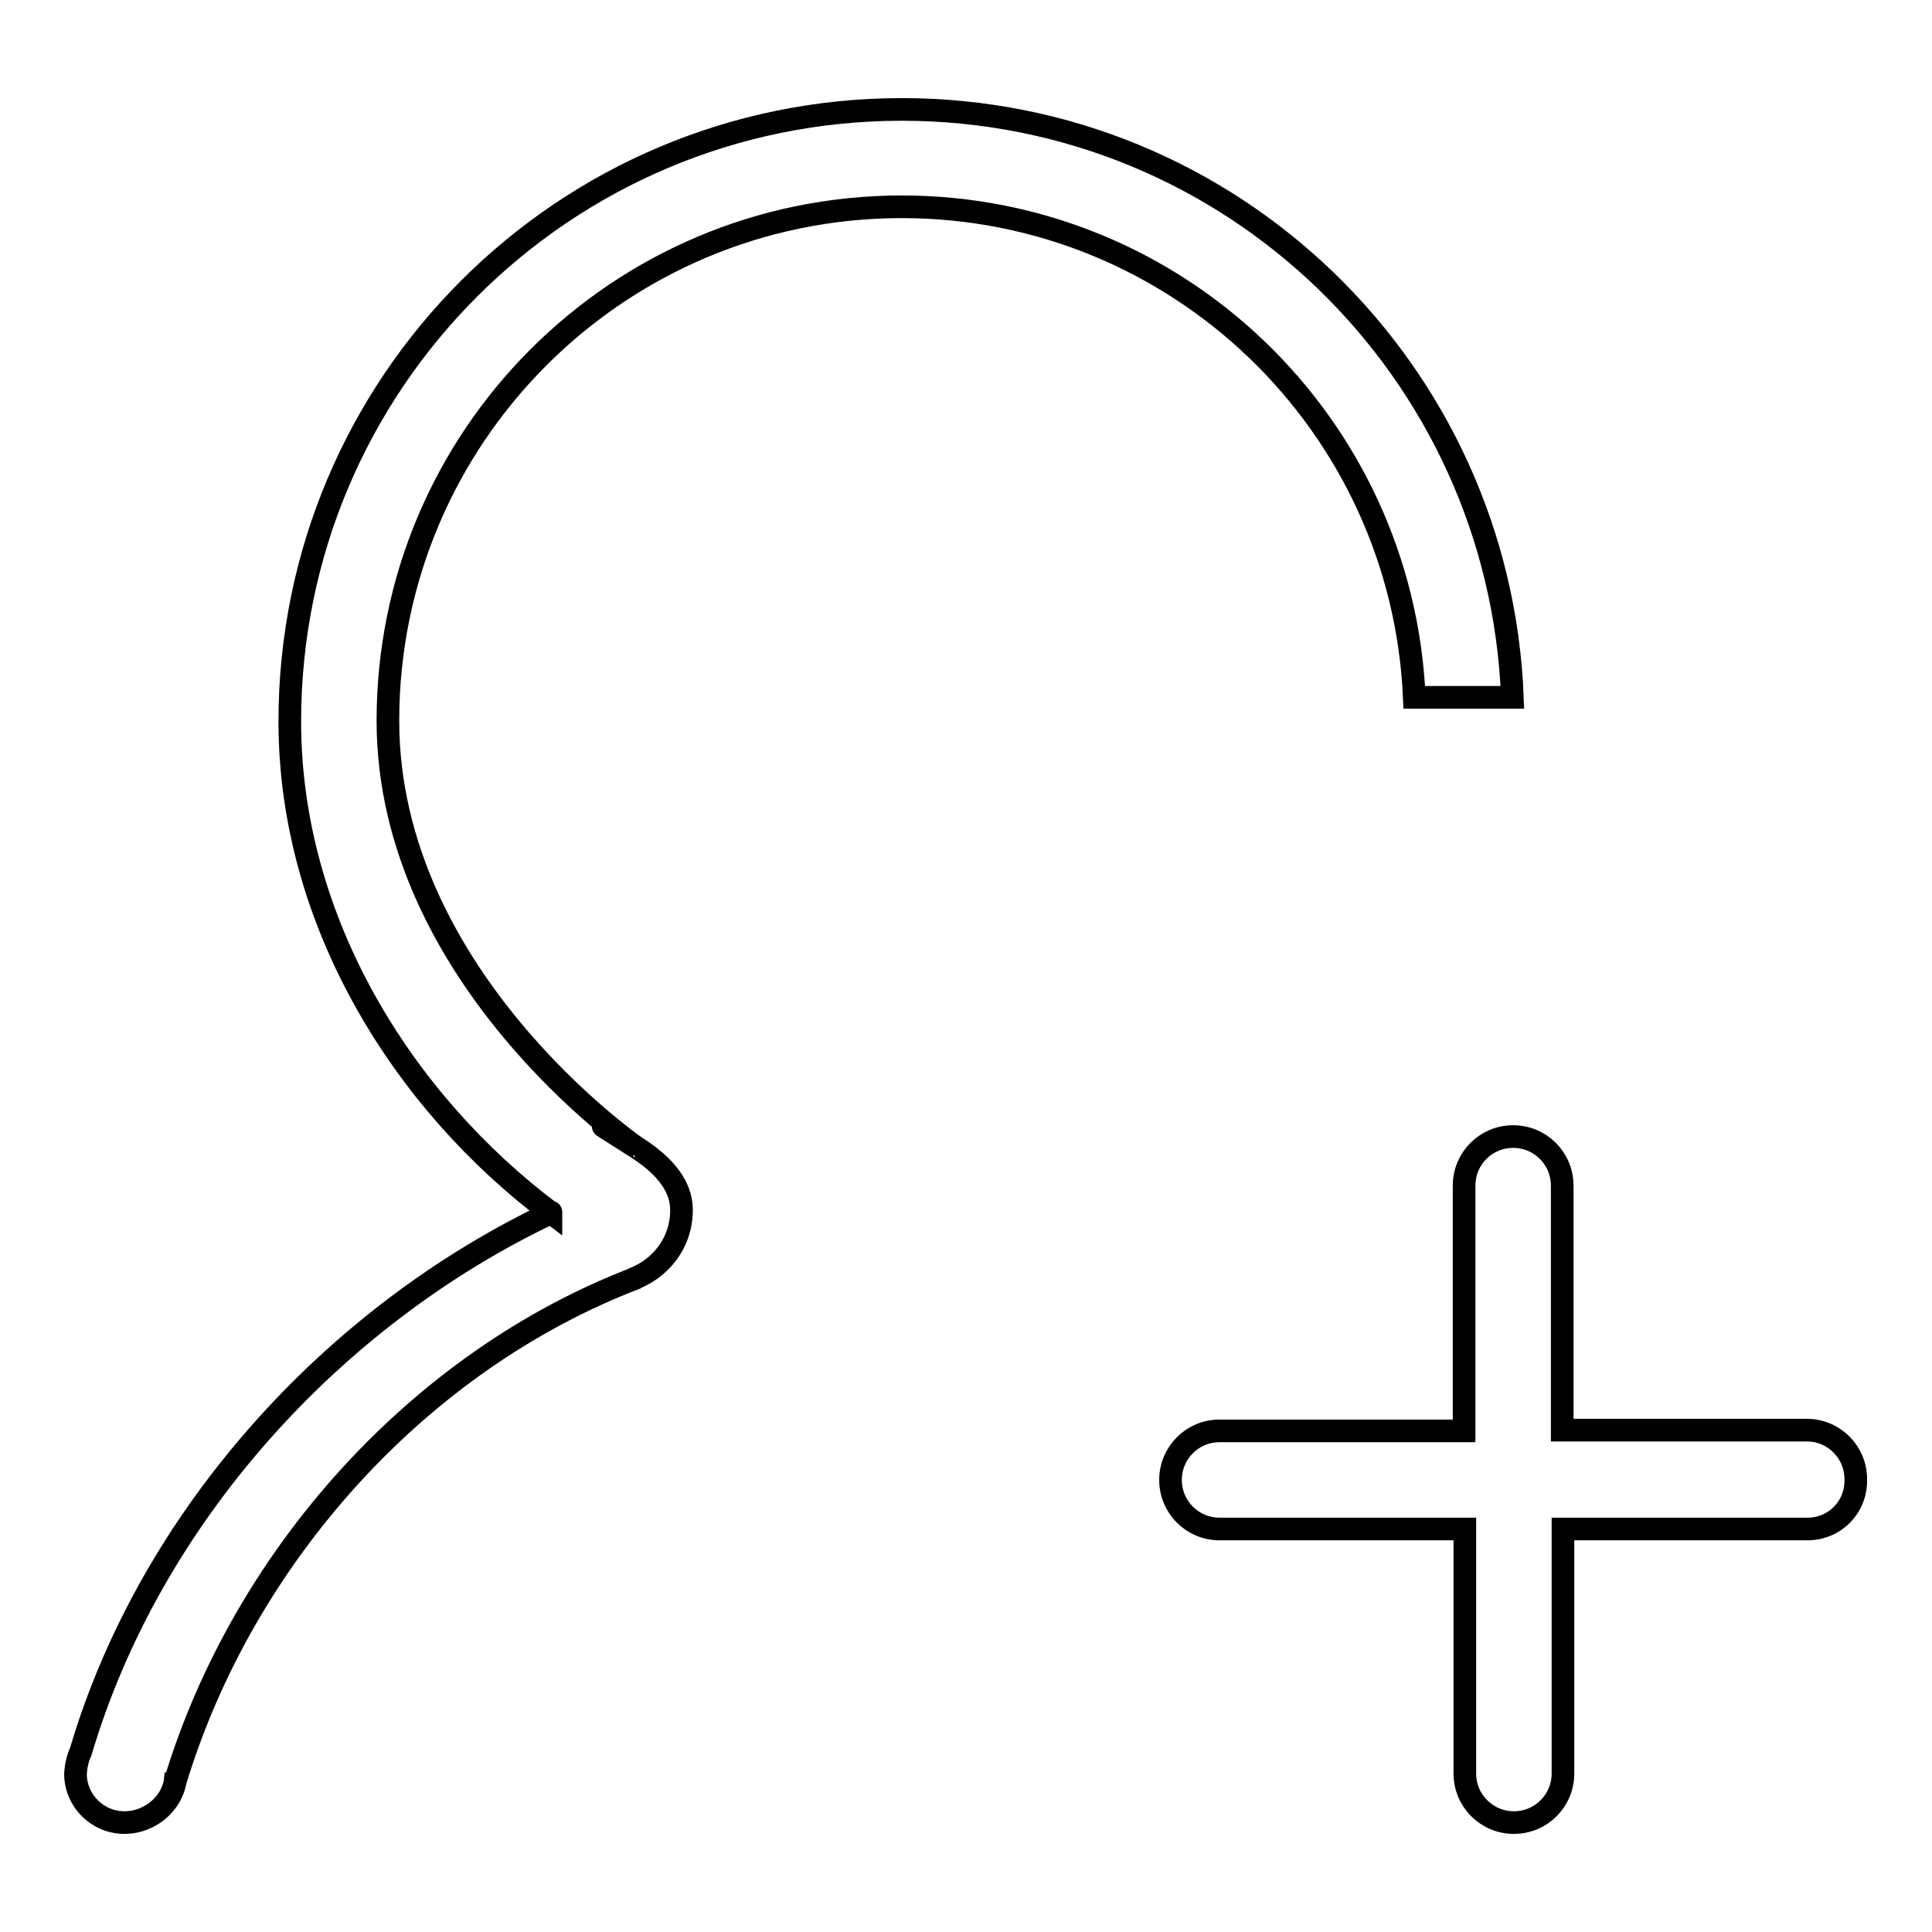 <?xml version="1.0" encoding="utf-8"?>
<!-- Svg Vector Icons : http://www.onlinewebfonts.com/icon -->
<!DOCTYPE svg PUBLIC "-//W3C//DTD SVG 1.1//EN" "http://www.w3.org/Graphics/SVG/1.1/DTD/svg11.dtd">
<svg version="1.1" xmlns="http://www.w3.org/2000/svg" xmlns:xlink="http://www.w3.org/1999/xlink" x="0px" y="0px" viewBox="0 0 256 256" enable-background="new 0 0 256 256" xml:space="preserve">
<g><g><path stroke-width="3" fill-opacity="0" stroke="#000000"  d="M239.5,202.6h-32.4v32.4c0,3.6-2.9,6.5-6.5,6.5c-3.6,0-6.5-2.9-6.5-6.5v-32.4h-32.5c-3.6,0-6.5-2.9-6.5-6.5c0-3.6,2.9-6.5,6.5-6.5h32.4v-32.5c0-3.6,2.9-6.5,6.5-6.5s6.5,2.9,6.5,6.5v32.4h32.4c3.6,0,6.5,2.9,6.5,6.5C246,199.7,243.1,202.6,239.5,202.6z M119.5,27.4c-37.6,0-68.1,30.5-68.1,68.1c0,33.9,32.8,56.4,32.7,56.4c0.2,0-9.5-6,0,0c5.8,3.6,6.2,6.9,6.2,8.5c0,4.2-2.7,7.7-6.5,9.1l0.6-0.2c-28.9,11-52.2,37-61.2,66.8l0.1-1.1c0,3.6-3.2,6.5-6.8,6.5c-3.6,0-6.5-2.9-6.5-6.5l0.1-0.9c0.1-0.5,0,0,0.1-0.5c0.1-0.5,0.3-1.1,0.5-1.5c9.2-31.1,33.4-57.7,62.3-71.4c0-0.4,0,0.4,0,0c0-0.1,0,0,0,0C53.4,146,38.4,122.1,38.4,95.6c0-44.8,36.3-81.1,81.1-81.1c43.7,0,79.2,34.6,80.9,77.9h-13C185.8,56.2,156,27.4,119.5,27.4z"/></g></g>
</svg>